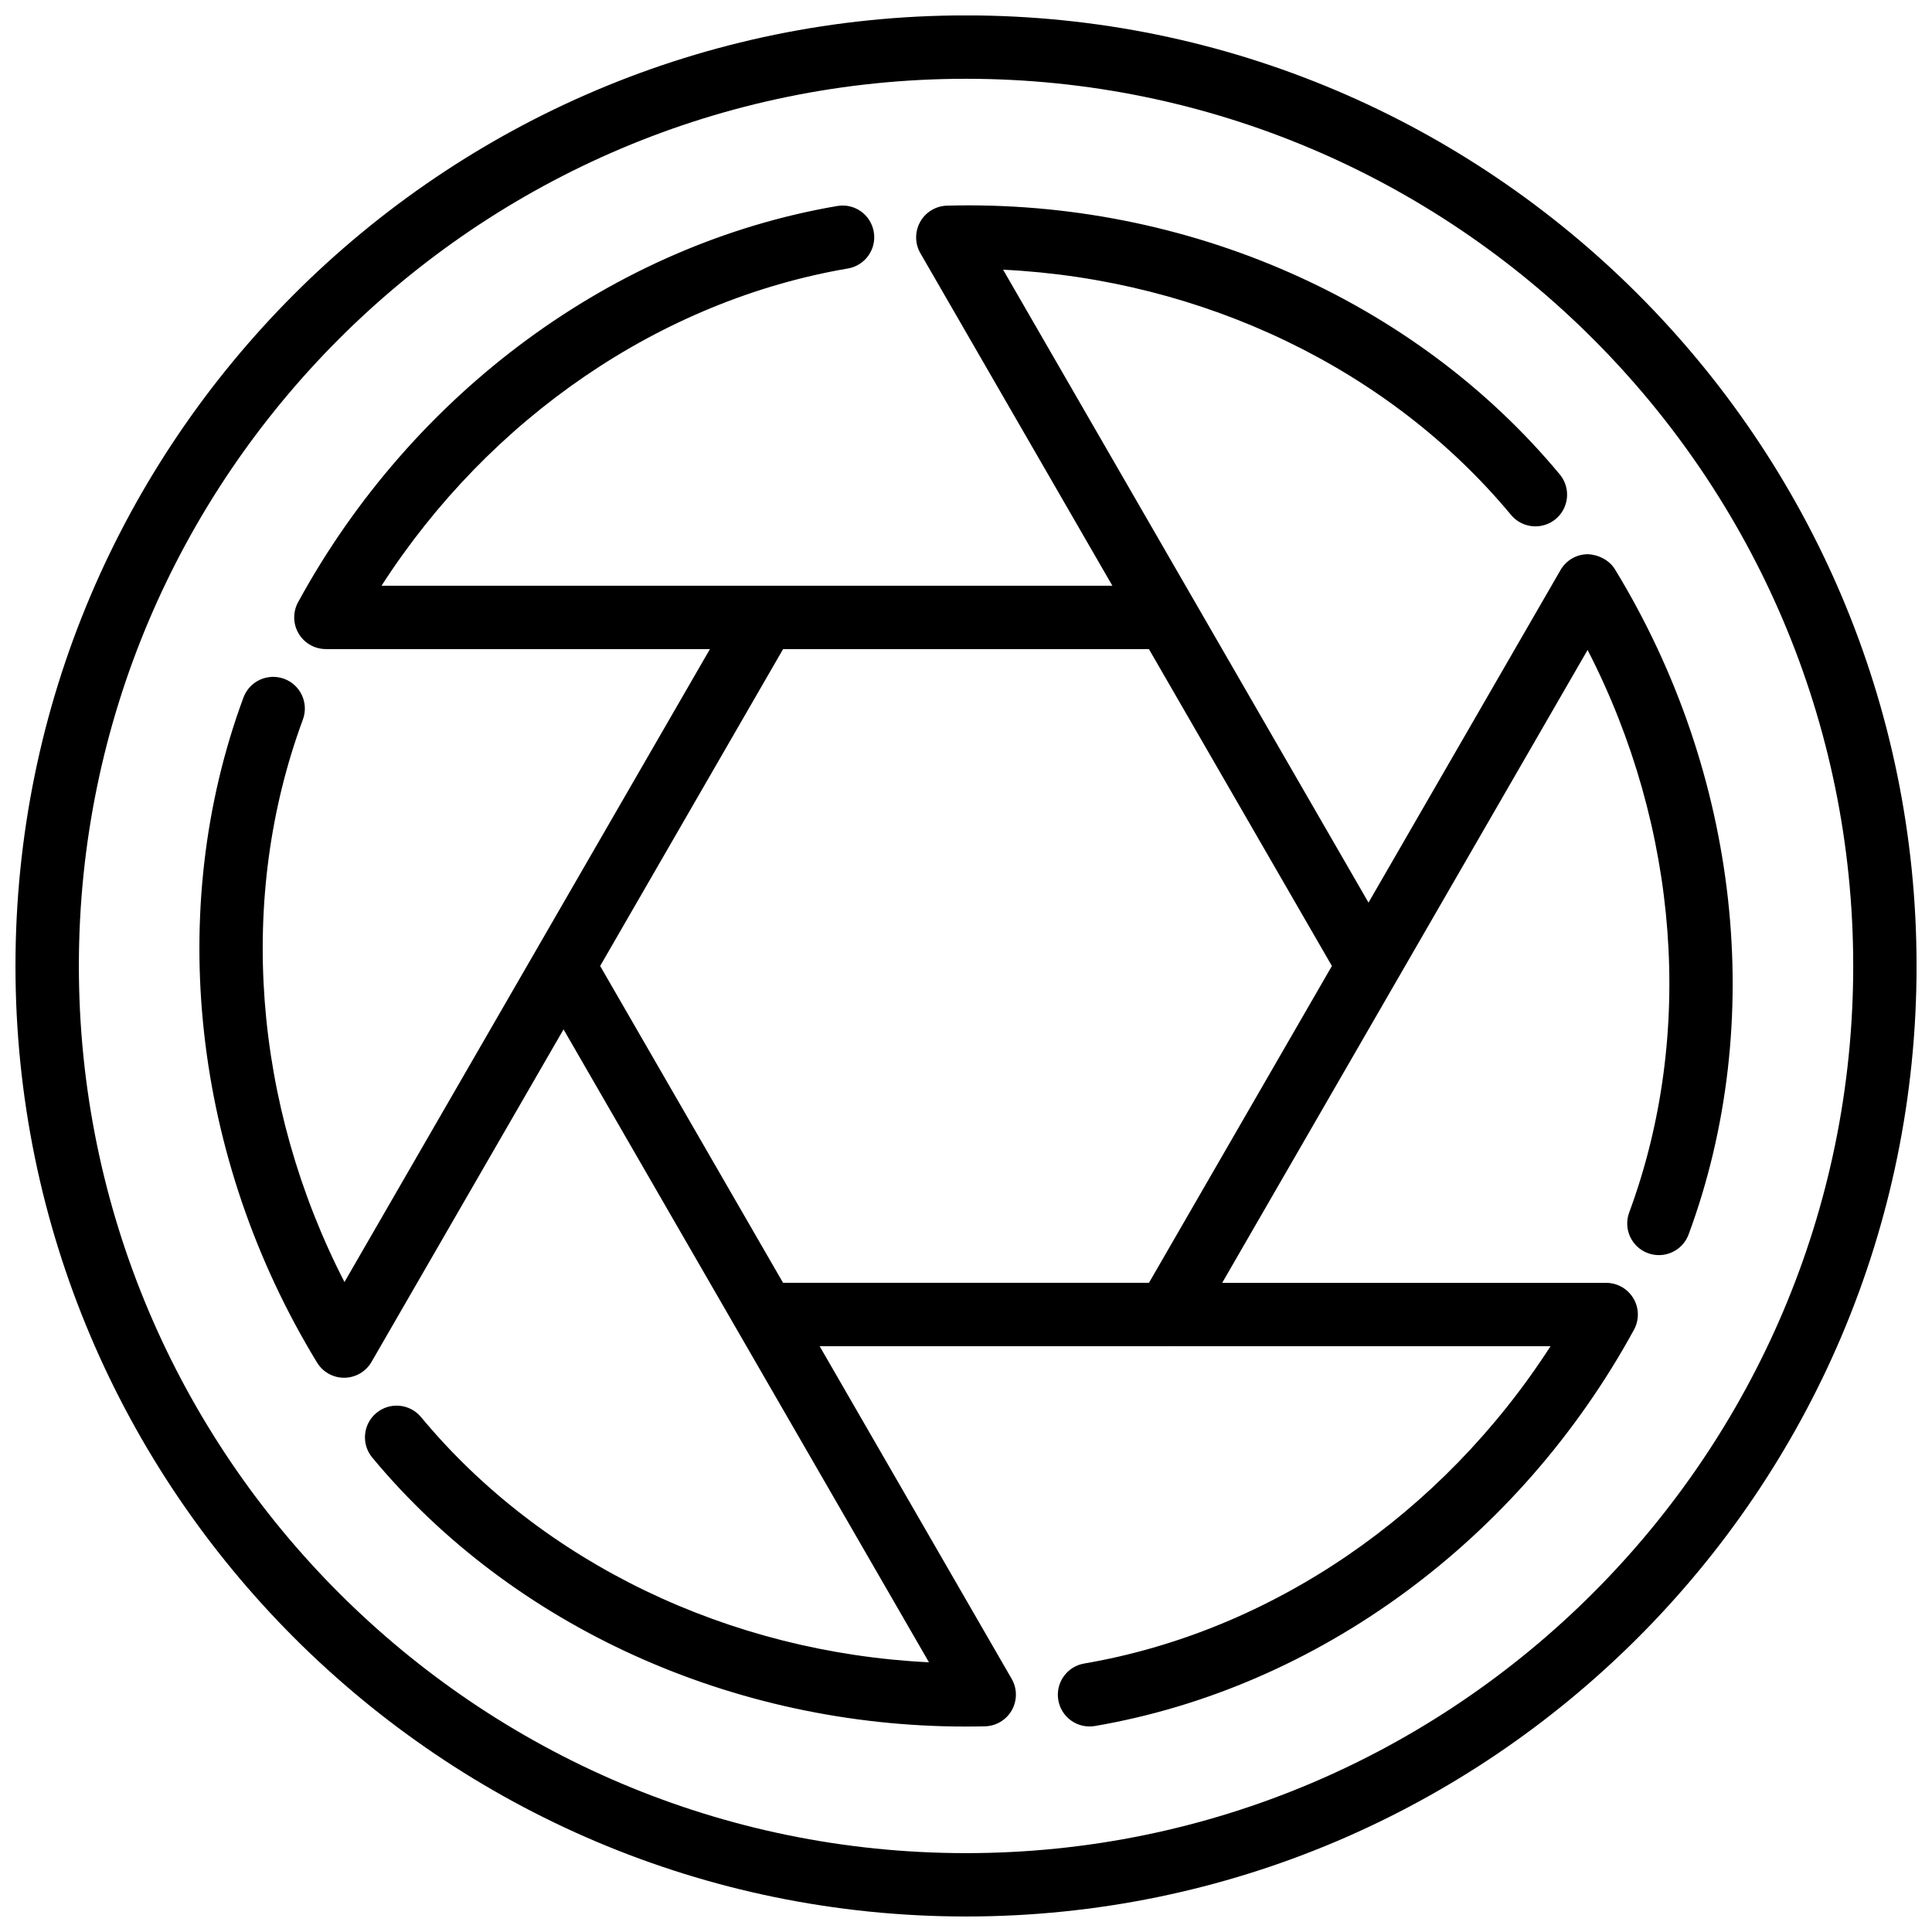 <?xml version="1.0" encoding="UTF-8"?>
<!-- Uploaded to: SVG Repo, www.svgrepo.com, Generator: SVG Repo Mixer Tools -->
<svg width="800px" height="800px" version="1.1" viewBox="144 144 512 512" xmlns="http://www.w3.org/2000/svg">
 <defs>
  <clipPath id="a">
   <path d="m148.09 148.09h503.81v503.81h-503.81z"/>
  </clipPath>
 </defs>
 <g clip-path="url(#a)">
  <path d="m351.52 483.96-48.473-83.965 48.48-83.977h96.949l48.492 83.977-48.48 83.965zm220.47-189.07c-1.539-2.527-4.527-3.938-7.266-4.019-2.965 0.031-5.691 1.629-7.168 4.195l-50.887 88.133-96.84-167.73c52.949 2.586 102.47 26.281 134.61 64.992 2.965 3.562 8.246 4.055 11.824 1.102 3.566-2.965 4.062-8.266 1.098-11.832-38.297-46.125-98.891-72.934-162.38-71.23-2.961 0.074-5.676 1.703-7.117 4.281-1.453 2.586-1.438 5.746 0.039 8.312l50.887 88.133-193.68-0.008c28.719-44.562 74.004-75.594 123.59-84.066 4.57-0.781 7.641-5.125 6.859-9.691-0.77-4.566-5.07-7.656-9.688-6.867-59.098 10.102-112.51 49.355-142.88 105-1.418 2.606-1.359 5.762 0.152 8.305 1.512 2.555 4.258 4.113 7.223 4.113l101.77 0.012-96.852 167.73c-24.23-47.148-28.473-101.89-11.016-149.07 1.605-4.352-0.621-9.18-4.961-10.789-4.367-1.598-9.18 0.613-10.793 4.961-20.797 56.227-13.508 122.11 19.508 176.24 1.52 2.5 4.231 4.023 7.164 4.023h0.098c2.965-0.035 5.688-1.633 7.172-4.199l50.887-88.125 96.84 167.73c-52.949-2.586-102.48-26.273-134.61-64.984-2.965-3.566-8.262-4.055-11.824-1.098-3.566 2.961-4.062 8.262-1.098 11.828 37.246 44.867 95.707 71.281 157.21 71.281 1.715 0 3.445-0.016 5.164-0.059 2.965-0.074 5.668-1.703 7.121-4.281 1.453-2.586 1.438-5.742-0.051-8.312l-50.875-88.133h91.969c0.051 0 0.094 0.016 0.137 0.016 0.031 0 0.074-0.016 0.117-0.016h101.46c-28.715 44.562-74 75.605-123.59 84.086-4.566 0.781-7.641 5.121-6.852 9.688 0.699 4.098 4.25 6.988 8.266 6.988 0.469 0 0.949-0.035 1.426-0.117 59.09-10.109 112.5-49.375 142.87-105.02 1.422-2.606 1.363-5.762-0.148-8.305-1.512-2.555-4.258-4.117-7.223-4.117h-101.76l96.84-167.73c24.242 47.148 28.477 101.89 11.027 149.07-1.621 4.352 0.602 9.18 4.953 10.789 4.359 1.605 9.176-0.613 10.789-4.961 20.801-56.227 13.512-122.11-19.504-176.24zm-171.98 340.21c-129.65 0-235.11-105.47-235.11-235.11 0-129.64 105.46-235.11 235.11-235.11 129.64 0 235.11 105.47 235.11 235.11 0 129.64-105.47 235.11-235.11 235.11zm0-487.02c-138.9 0-251.91 113-251.91 251.91 0 138.9 113 251.9 251.91 251.9 138.9 0 251.9-113 251.9-251.9 0-138.9-113-251.91-251.9-251.91z" fill-rule="evenodd"/>
 </g>
</svg>